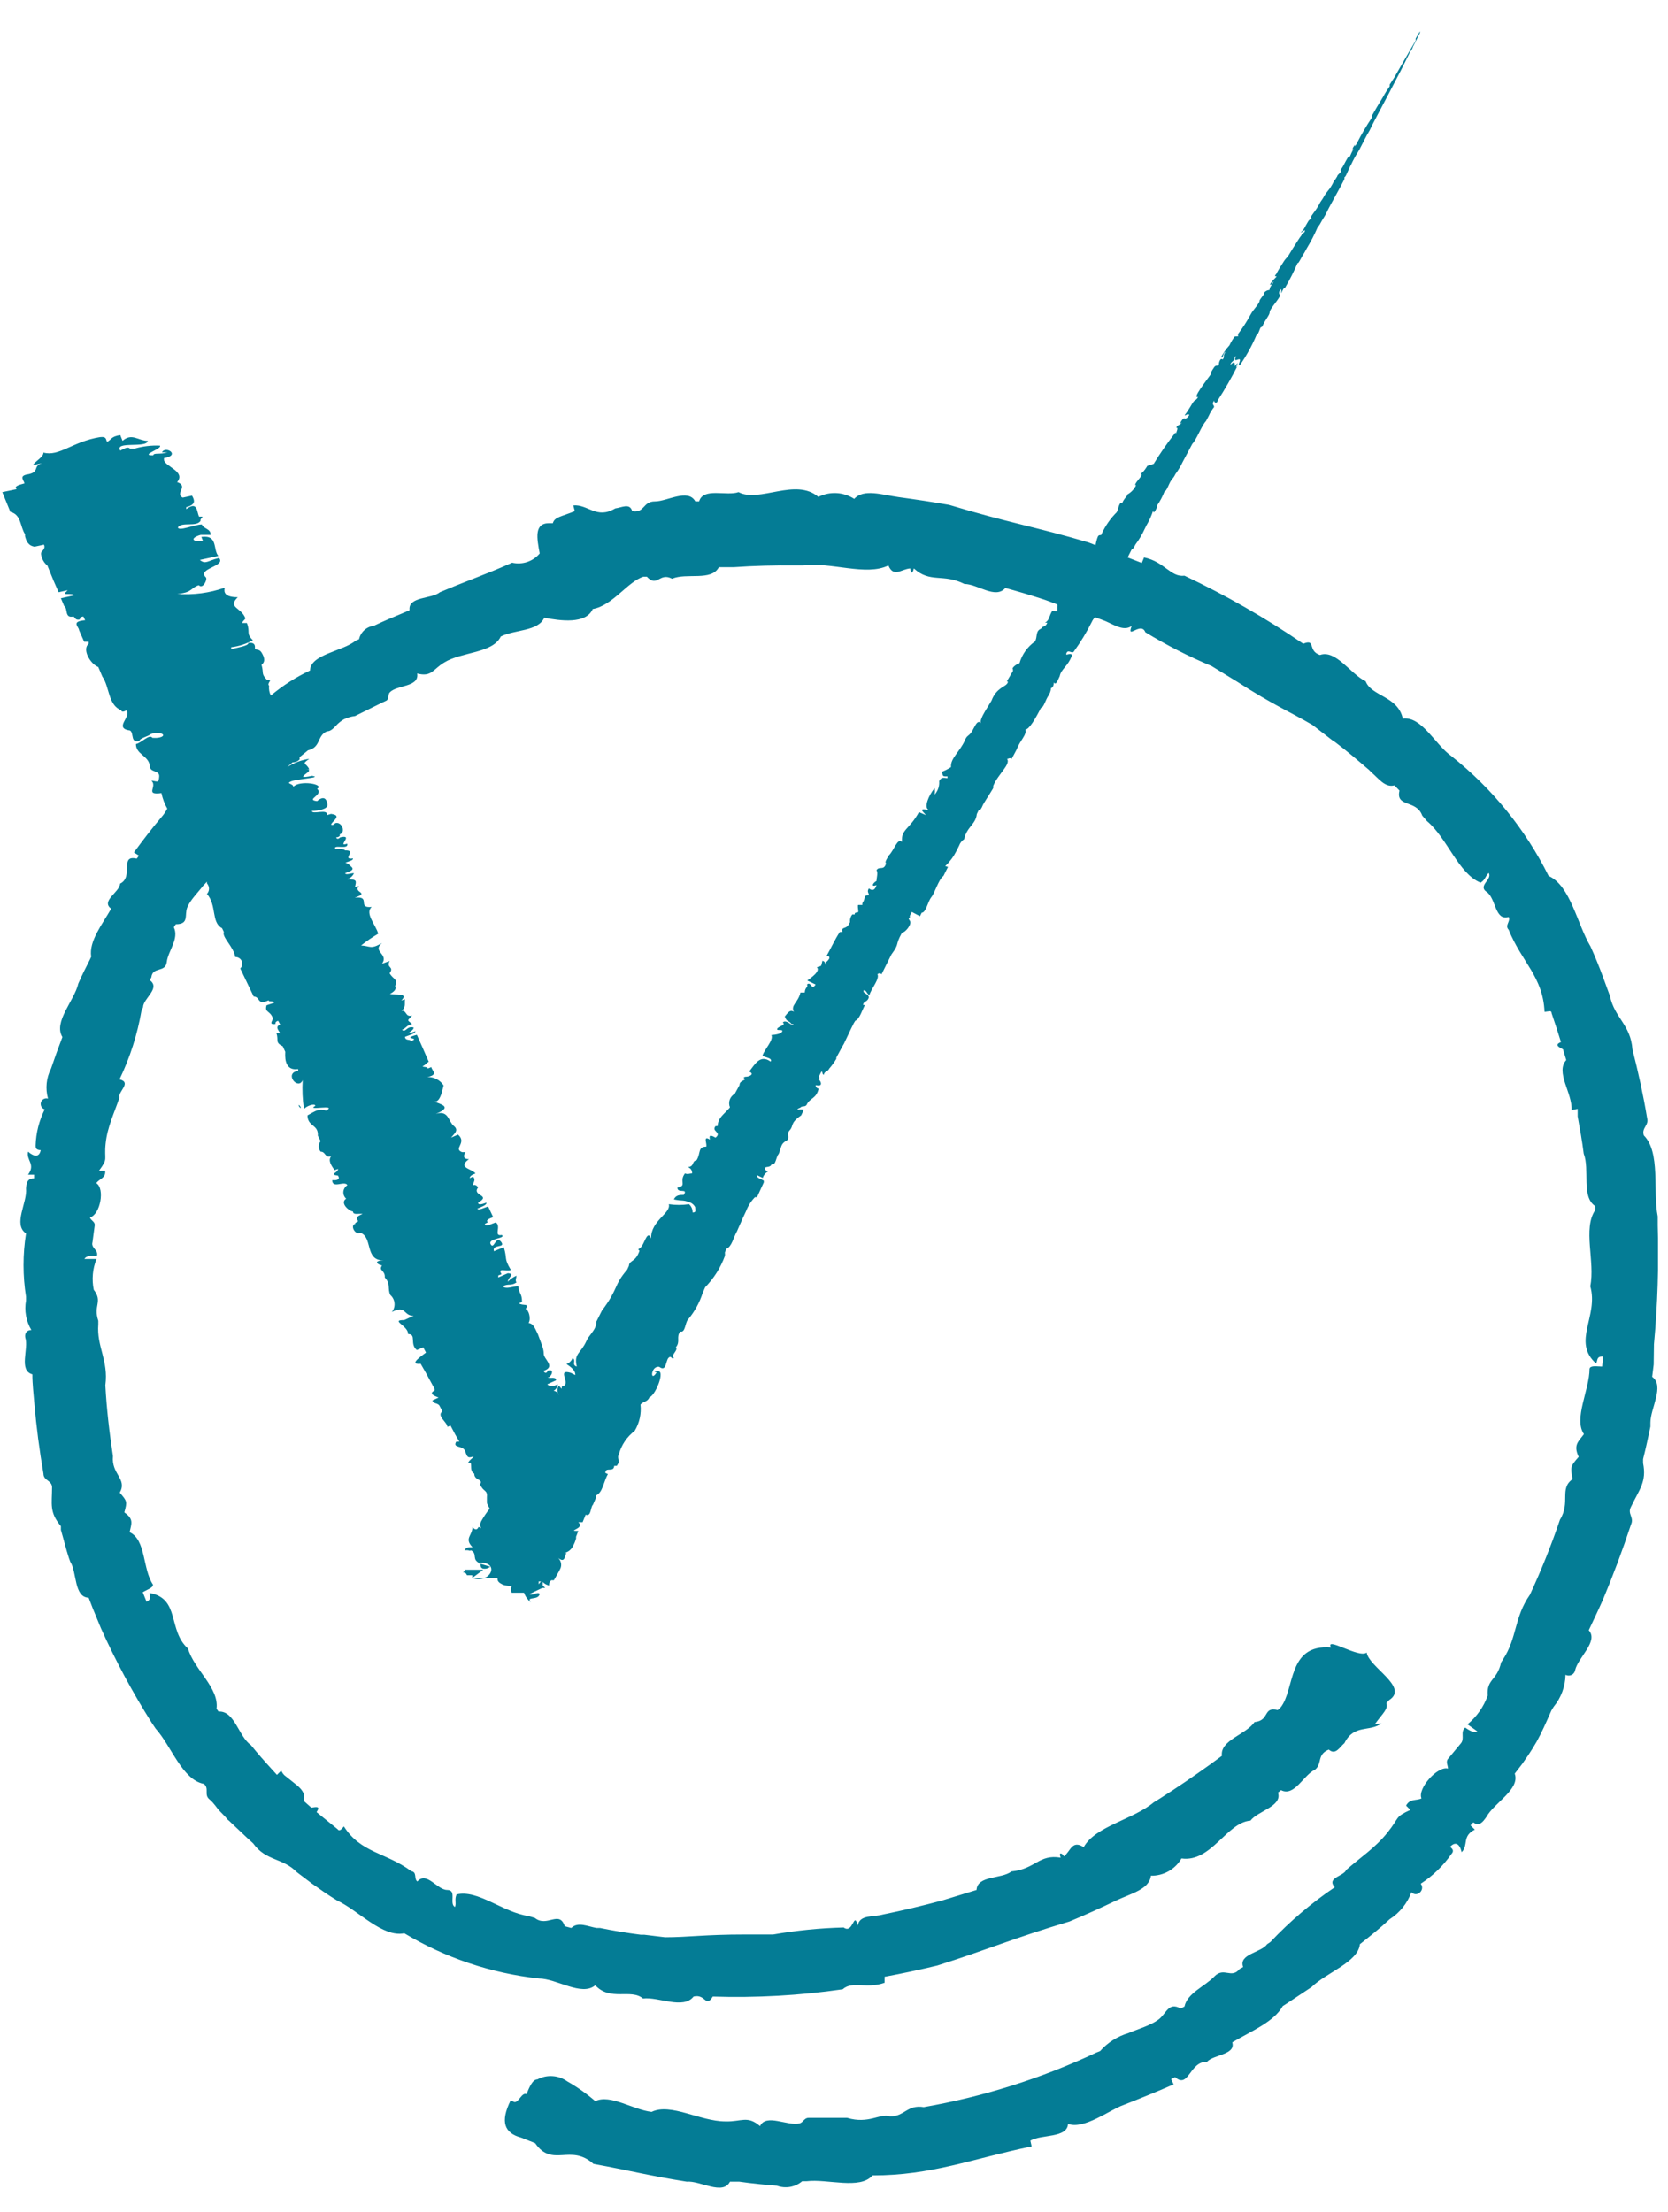 <?xml version="1.0" encoding="UTF-8"?> <svg xmlns="http://www.w3.org/2000/svg" width="43" height="57" viewBox="0 0 43 57" fill="none"> <g clip-path="url(#clip0_788_13761)"> <path fill-rule="evenodd" clip-rule="evenodd" d="M42.638 34.641C42.733 33.621 42.765 32.596 42.735 31.572V31.346C42.605 30.702 42.814 29.696 42.377 29.258C42.312 29.064 42.514 29 42.462 28.813C42.364 28.22 42.234 27.627 42.084 27.046C42.038 26.401 41.622 26.234 41.504 25.667L41.322 25.17C41.224 24.906 41.12 24.648 41.003 24.39C40.658 23.816 40.488 22.823 39.922 22.572C39.324 21.37 38.465 20.313 37.407 19.477C37.004 19.194 36.652 18.452 36.163 18.517C36.039 17.936 35.349 17.943 35.206 17.556C34.821 17.376 34.437 16.731 34.027 16.879C33.701 16.77 33.929 16.454 33.597 16.589C32.625 15.925 31.601 15.339 30.535 14.835C30.177 14.88 30.021 14.474 29.493 14.365L29.435 14.507L29.07 14.365L29.174 14.158C29.207 14.158 29.239 14.094 29.272 14.03C29.367 13.904 29.448 13.767 29.513 13.623L29.558 13.533C29.63 13.413 29.686 13.286 29.728 13.153C29.728 13.236 29.76 13.217 29.826 13.075V13.03C29.906 12.916 29.971 12.793 30.021 12.663C30.073 12.663 30.132 12.469 30.184 12.392C30.236 12.315 30.262 12.302 30.301 12.218C30.374 12.119 30.437 12.013 30.49 11.902L30.737 11.438C30.842 11.335 30.978 10.967 31.089 10.851L31.161 10.716C31.196 10.635 31.242 10.559 31.298 10.49C31.298 10.419 31.226 10.438 31.298 10.322C31.298 10.393 31.389 10.393 31.389 10.322C31.579 10.029 31.753 9.725 31.91 9.413C31.812 9.562 31.91 9.355 31.91 9.355C31.91 9.355 31.864 9.388 31.832 9.439C31.832 9.336 31.832 9.297 31.721 9.4C31.721 9.342 31.786 9.317 31.812 9.272C31.838 9.226 31.812 9.188 31.864 9.181C31.78 9.368 31.936 9.226 31.962 9.265C31.988 9.304 31.89 9.42 31.962 9.413C32.132 9.169 32.276 8.907 32.392 8.633C32.431 8.633 32.477 8.479 32.49 8.453C32.503 8.427 32.49 8.453 32.542 8.414C32.607 8.246 32.731 8.124 32.731 8.047C32.731 7.969 32.906 7.789 32.991 7.64V7.595C32.991 7.595 32.952 7.557 32.991 7.486C33.03 7.415 33.037 7.486 33.03 7.544C33.024 7.602 33.082 7.395 33.128 7.415C33.25 7.207 33.359 6.992 33.454 6.77C33.454 6.822 33.532 6.673 33.577 6.59C33.616 6.531 33.65 6.471 33.682 6.409C33.79 6.231 33.886 6.046 33.968 5.855C33.968 5.855 34.014 5.809 34.059 5.719C34.105 5.629 34.151 5.584 34.216 5.442C34.281 5.3 34.574 4.797 34.659 4.61V4.565C34.698 4.565 34.75 4.378 34.834 4.236C34.885 4.125 34.944 4.017 35.01 3.914C35.049 3.856 35.114 3.714 35.18 3.592C35.284 3.385 35.277 3.437 35.355 3.263C35.355 3.263 35.453 3.069 35.499 2.986L35.792 2.431L36.111 1.819L36.183 1.677L36.365 1.309C36.365 1.361 36.45 1.155 36.417 1.219L36.463 1.129L36.606 0.845C36.606 0.845 36.606 0.787 36.606 0.806L36.495 0.993C36.495 0.955 36.495 0.955 36.495 1.045L36.15 1.638L35.942 1.999L35.825 2.18V2.225C35.763 2.312 35.706 2.402 35.655 2.496L35.492 2.766L35.362 2.992V3.037C35.224 3.245 35.098 3.46 34.984 3.682V3.682C34.969 3.715 34.95 3.745 34.926 3.772C34.926 3.772 34.926 3.721 34.926 3.727L34.873 3.817C34.873 3.849 34.873 3.875 34.873 3.862C34.939 3.753 34.821 3.972 34.815 3.998C34.808 4.024 34.756 4.101 34.756 4.043C34.659 4.204 34.633 4.281 34.574 4.359C34.515 4.436 34.574 4.359 34.574 4.404C34.574 4.449 34.463 4.514 34.476 4.539C34.449 4.586 34.419 4.632 34.385 4.675C34.356 4.735 34.324 4.793 34.287 4.849C34.287 4.849 34.287 4.849 34.216 4.939C34.171 4.995 34.132 5.056 34.098 5.12C34.056 5.176 34.019 5.237 33.988 5.3C33.916 5.435 33.753 5.61 33.799 5.61C33.844 5.61 33.76 5.648 33.727 5.7C33.616 5.88 33.629 5.9 33.558 5.964C33.486 6.029 33.603 5.964 33.636 5.925V5.971C33.571 6.035 33.558 6.067 33.558 6.009V6.054C33.493 6.132 33.401 6.293 33.323 6.409L33.213 6.59C33.173 6.648 33.147 6.66 33.108 6.718C33.031 6.833 32.959 6.951 32.893 7.073C32.893 7.073 32.835 7.118 32.893 7.118C32.952 7.118 32.809 7.196 32.737 7.337H32.776L32.828 7.247C32.828 7.247 32.828 7.286 32.789 7.337C32.75 7.389 32.75 7.376 32.724 7.473C32.724 7.473 32.646 7.473 32.587 7.544C32.639 7.544 32.438 7.744 32.47 7.769C32.372 7.95 32.327 7.943 32.229 8.124C32.131 8.304 32.06 8.414 31.916 8.607C31.916 8.607 31.916 8.678 31.916 8.672C31.916 8.665 31.858 8.672 31.832 8.672C31.777 8.742 31.732 8.817 31.695 8.898C31.611 8.99 31.539 9.092 31.48 9.201C31.532 9.259 31.526 9.078 31.591 9.072C31.506 9.194 31.591 9.175 31.519 9.265C31.46 9.207 31.421 9.342 31.421 9.394C31.421 9.446 31.35 9.394 31.304 9.458C31.259 9.523 31.265 9.517 31.219 9.594V9.639C31.076 9.839 30.724 10.284 30.887 10.226C30.842 10.316 30.809 10.303 30.77 10.348C30.731 10.393 30.666 10.535 30.542 10.696C30.542 10.735 30.627 10.632 30.659 10.696C30.535 10.877 30.549 10.696 30.457 10.845C30.366 10.993 30.503 10.845 30.457 10.903C30.412 10.961 30.373 10.935 30.321 11.019C30.392 11.019 30.321 11.122 30.321 11.173C30.321 11.225 30.321 11.096 30.282 11.173C30.087 11.423 29.906 11.684 29.741 11.954C29.741 11.954 29.578 12.005 29.578 12.005C29.578 12.005 29.487 12.166 29.402 12.211C29.5 12.211 29.331 12.366 29.285 12.444C29.239 12.521 29.285 12.489 29.285 12.508C29.236 12.609 29.156 12.693 29.057 12.746C29.102 12.746 28.966 12.85 28.927 12.972C28.855 12.908 28.829 13.127 28.79 13.198C28.627 13.36 28.495 13.55 28.399 13.759C28.399 13.817 28.334 13.759 28.301 13.83C28.274 13.9 28.255 13.974 28.243 14.049L28.06 13.978C26.706 13.578 25.989 13.469 24.471 13.011C24.035 12.934 23.592 12.869 23.169 12.811C22.745 12.753 22.263 12.585 22.022 12.856C21.886 12.768 21.729 12.716 21.567 12.707C21.404 12.698 21.242 12.732 21.097 12.805C20.511 12.302 19.573 12.966 19.039 12.682C18.733 12.792 18.127 12.553 18.023 12.921H17.925C17.736 12.579 17.202 12.921 16.883 12.921C16.564 12.921 16.623 13.23 16.297 13.172C16.238 12.953 16.023 13.082 15.861 13.101C15.379 13.391 15.164 12.992 14.779 13.024L14.818 13.172C14.473 13.314 14.297 13.32 14.252 13.482H14.154C13.763 13.482 13.841 13.875 13.913 14.262C13.829 14.363 13.718 14.439 13.592 14.481C13.467 14.523 13.332 14.53 13.203 14.5C12.493 14.816 12.089 14.945 11.34 15.261C11.125 15.441 10.513 15.364 10.558 15.725L10.376 15.803C10.129 15.906 9.881 16.009 9.64 16.125C9.547 16.136 9.461 16.176 9.392 16.238C9.323 16.301 9.275 16.383 9.256 16.473L9.165 16.512C8.845 16.782 7.999 16.86 7.992 17.279C7.628 17.449 7.289 17.666 6.982 17.924C6.942 17.846 6.927 17.759 6.937 17.672C6.865 17.601 7.061 17.505 6.885 17.524C6.722 17.35 6.807 17.363 6.742 17.131C6.852 17.047 6.813 16.931 6.742 16.815C6.67 16.699 6.566 16.776 6.572 16.692C6.579 16.608 6.54 16.55 6.403 16.57C6.403 16.647 6.142 16.679 5.96 16.731V16.679C6.157 16.655 6.347 16.594 6.52 16.499C6.331 16.318 6.461 16.292 6.364 16.054H6.246C6.246 16.002 6.318 15.976 6.325 15.931C6.22 15.648 5.856 15.661 6.129 15.39C5.699 15.39 5.797 15.177 5.791 15.145C5.4 15.281 4.985 15.335 4.572 15.306C4.97 15.267 4.911 15.145 5.126 15.08C5.224 15.19 5.354 14.938 5.309 14.88C5.061 14.648 5.836 14.597 5.647 14.378C5.348 14.449 5.302 14.552 5.152 14.429L5.628 14.326C5.484 14.159 5.628 13.778 5.191 13.836L5.23 13.933C4.944 13.978 4.898 13.862 5.172 13.784C5.295 13.784 5.335 13.784 5.432 13.784C5.432 13.617 5.243 13.63 5.204 13.514C5.022 13.514 4.605 13.701 4.586 13.591C4.683 13.436 5.074 13.591 5.172 13.417C5.139 13.359 5.322 13.301 5.133 13.314C5.068 13.191 5.1 12.901 4.8 13.12V13.069C5.061 13.004 5.015 12.888 4.95 12.772L4.709 12.824C4.501 12.714 4.872 12.527 4.566 12.424C4.8 12.147 4.247 12.024 4.227 11.85V11.805C4.67 11.734 4.266 11.476 4.175 11.657C4.253 11.657 4.325 11.657 4.318 11.657C4.11 11.721 3.973 11.657 3.947 11.734C3.589 11.734 4.188 11.567 4.123 11.483C3.903 11.473 3.683 11.499 3.472 11.56H3.348C3.302 11.502 3.198 11.56 3.1 11.612C2.944 11.354 3.784 11.56 3.81 11.36C3.563 11.36 3.4 11.148 3.159 11.36L3.1 11.212C2.853 11.251 2.879 11.328 2.762 11.386C2.723 11.335 2.762 11.244 2.579 11.264C1.863 11.38 1.531 11.773 1.12 11.663C1.12 11.78 0.918 11.876 0.847 11.986L1.094 11.934C0.814 12.012 1.062 12.173 0.677 12.231C0.495 12.276 0.612 12.373 0.632 12.456C0.488 12.495 0.345 12.534 0.43 12.605L0.059 12.682L0.267 13.191C0.554 13.262 0.515 13.572 0.645 13.765V13.817C0.677 13.939 0.723 14.062 0.892 14.088L1.133 14.036C1.166 14.107 1.133 14.158 1.075 14.216C1.016 14.274 1.12 14.513 1.218 14.565L1.381 14.964L1.511 15.261L1.746 15.209C1.557 15.377 1.798 15.261 1.928 15.338L1.57 15.416L1.654 15.616C1.759 15.686 1.654 15.938 1.895 15.886C1.941 15.918 1.941 15.989 2.058 15.964C2.058 15.931 2.058 15.899 2.149 15.886L2.195 15.983C1.817 16.015 2.032 16.144 2.039 16.241L2.169 16.537H2.286V16.589C2.104 16.737 2.338 17.118 2.534 17.189L2.638 17.434C2.827 17.698 2.781 18.169 3.126 18.304C3.126 18.336 3.166 18.362 3.257 18.304C3.407 18.465 2.912 18.762 3.354 18.826C3.459 18.897 3.354 19.155 3.595 19.097C3.595 19.02 3.817 18.981 3.889 18.916L3.999 18.884C4.325 18.884 4.24 19.039 3.928 19.013C3.849 18.904 3.654 19.142 3.504 19.174C3.504 19.445 3.836 19.471 3.863 19.742C3.863 19.916 4.117 19.838 4.104 20.012C4.09 20.186 4.064 20.135 3.902 20.116C4.071 20.27 3.713 20.496 4.162 20.438C4.191 20.578 4.241 20.713 4.312 20.838C4.271 20.917 4.221 20.99 4.162 21.057C3.915 21.347 3.68 21.657 3.452 21.966L3.582 22.05L3.524 22.127C3.068 22.017 3.459 22.598 3.094 22.772C3.094 22.985 2.586 23.217 2.866 23.416C2.638 23.816 2.286 24.255 2.351 24.654L2.312 24.738C2.208 24.938 2.11 25.138 2.019 25.344C1.921 25.783 1.368 26.331 1.609 26.724C1.505 26.995 1.407 27.265 1.316 27.536C1.193 27.775 1.165 28.051 1.238 28.31C1.219 28.304 1.2 28.302 1.181 28.304C1.162 28.306 1.143 28.312 1.126 28.321C1.109 28.33 1.094 28.342 1.082 28.357C1.07 28.372 1.061 28.388 1.055 28.407C1.05 28.425 1.048 28.444 1.05 28.463C1.052 28.482 1.057 28.5 1.066 28.517C1.075 28.534 1.088 28.549 1.103 28.561C1.117 28.573 1.134 28.582 1.153 28.587C1.008 28.876 0.928 29.193 0.918 29.515C0.918 29.573 0.918 29.632 1.049 29.638C1.016 29.819 0.886 29.819 0.723 29.677C0.671 29.902 0.925 29.999 0.723 30.27H0.879V30.366C0.697 30.366 0.684 30.489 0.671 30.624C0.71 30.985 0.326 31.553 0.671 31.785C0.585 32.325 0.585 32.876 0.671 33.416V33.513C0.623 33.774 0.672 34.044 0.808 34.273C0.69 34.273 0.632 34.357 0.651 34.467C0.749 34.751 0.469 35.312 0.834 35.415C0.834 35.666 0.866 35.924 0.886 36.175C0.938 36.773 1.016 37.372 1.12 37.974C1.12 38.155 1.329 38.142 1.342 38.316C1.342 38.761 1.264 38.961 1.57 39.328V39.425C1.641 39.663 1.7 39.915 1.778 40.153L1.811 40.243C1.987 40.514 1.902 41.159 2.286 41.172L2.39 41.443L2.605 41.965C2.982 42.802 3.417 43.612 3.908 44.389L4.012 44.544C4.416 44.989 4.696 45.865 5.256 45.969C5.4 46.085 5.256 46.246 5.393 46.362C5.53 46.478 5.569 46.568 5.66 46.665L5.804 46.813L5.869 46.891L5.908 46.923C6.116 47.116 6.338 47.335 6.527 47.503C6.852 47.961 7.289 47.87 7.653 48.244L8.038 48.535C8.246 48.683 8.455 48.831 8.689 48.973C9.243 49.231 9.861 49.934 10.422 49.818C11.479 50.452 12.664 50.85 13.893 50.984C14.349 50.984 14.994 51.455 15.346 51.158C15.73 51.578 16.264 51.236 16.577 51.5C16.974 51.449 17.613 51.79 17.88 51.449C18.192 51.371 18.186 51.752 18.375 51.449C19.494 51.485 20.614 51.422 21.723 51.262C21.977 51.036 22.328 51.262 22.804 51.094V50.939C23.26 50.855 23.709 50.759 24.165 50.649C25.468 50.237 26.119 49.947 27.572 49.514C27.976 49.347 28.373 49.166 28.764 48.979C29.155 48.792 29.63 48.689 29.669 48.335C29.829 48.338 29.986 48.298 30.125 48.22C30.264 48.141 30.379 48.027 30.457 47.89C31.226 47.999 31.623 46.961 32.236 46.916C32.424 46.665 33.063 46.549 32.946 46.194L33.024 46.13C33.369 46.31 33.61 45.73 33.903 45.601C34.092 45.446 33.942 45.214 34.255 45.085C34.431 45.24 34.535 45.021 34.659 44.918C34.906 44.421 35.31 44.641 35.616 44.408L35.44 44.434C35.655 44.138 35.792 44.041 35.74 43.886L35.812 43.809C36.333 43.474 35.29 42.964 35.232 42.584C35.043 42.745 34.151 42.152 34.313 42.455C33.18 42.358 33.388 43.538 33.011 44.002L32.939 44.067C32.548 43.97 32.744 44.337 32.34 44.376C32.125 44.699 31.447 44.84 31.5 45.246L31.2 45.466C30.77 45.775 30.334 46.072 29.897 46.349L29.741 46.446C29.207 46.891 28.236 47.058 27.937 47.6C27.637 47.406 27.604 47.696 27.428 47.838C27.39 47.754 27.279 47.709 27.344 47.87C26.777 47.774 26.692 48.167 26.074 48.225C25.82 48.425 25.194 48.322 25.175 48.702L24.289 48.973C23.781 49.108 23.273 49.231 22.765 49.334C22.511 49.405 22.159 49.334 22.113 49.618C22.009 49.224 21.996 49.85 21.749 49.669C21.139 49.685 20.532 49.745 19.931 49.85C19.69 49.85 19.449 49.85 19.208 49.85C18.147 49.85 17.756 49.921 17.144 49.921L16.61 49.856H16.518C16.167 49.811 15.815 49.753 15.47 49.682H15.379C15.15 49.643 14.903 49.514 14.727 49.682L14.558 49.637C14.421 49.212 14.102 49.676 13.789 49.424L13.62 49.373C12.969 49.282 12.317 48.683 11.77 48.818C11.711 48.96 11.77 49.018 11.731 49.141C11.568 49.063 11.79 48.702 11.529 48.702C11.268 48.702 11.001 48.212 10.76 48.483C10.663 48.419 10.76 48.244 10.604 48.219C9.953 47.735 9.301 47.754 8.865 47.065C8.806 47.136 8.748 47.206 8.702 47.136L8.161 46.697C8.266 46.536 8.161 46.562 8.025 46.581L7.836 46.413C7.875 46.207 7.777 46.097 7.595 45.956L7.295 45.717L7.243 45.672L7.328 45.743C7.296 45.708 7.269 45.669 7.25 45.627L7.139 45.736L7.028 45.614C6.833 45.401 6.644 45.188 6.468 44.969C6.149 44.75 6.051 44.08 5.634 44.105L5.582 44.034C5.654 43.493 5.002 43.022 4.846 42.481C4.318 42.01 4.651 41.191 3.856 41.049C3.856 41.127 3.915 41.211 3.778 41.275L3.68 41.03C3.784 40.966 3.967 40.908 3.941 40.83C3.674 40.431 3.765 39.676 3.341 39.483C3.387 39.264 3.459 39.148 3.205 38.973C3.283 38.69 3.276 38.683 3.087 38.464C3.289 38.109 2.866 37.993 2.912 37.523C2.82 36.917 2.749 36.311 2.716 35.698C2.801 35.054 2.488 34.705 2.534 34.125V34.035C2.397 33.629 2.658 33.551 2.417 33.236C2.362 32.97 2.387 32.694 2.488 32.443H2.175C2.215 32.372 2.319 32.346 2.495 32.372C2.553 32.21 2.338 32.165 2.384 32.011L2.443 31.566C2.443 31.475 2.338 31.45 2.319 31.372C2.586 31.301 2.71 30.624 2.482 30.489C2.553 30.379 2.736 30.36 2.71 30.167H2.553C2.801 29.831 2.677 29.909 2.723 29.47C2.768 29.032 2.951 28.671 3.081 28.278C3.035 28.129 3.407 27.897 3.081 27.814C3.352 27.251 3.542 26.655 3.648 26.041L3.687 25.957C3.687 25.731 4.149 25.467 3.863 25.26L3.902 25.183C3.934 24.899 4.266 25.073 4.299 24.79C4.331 24.506 4.625 24.19 4.481 23.894L4.533 23.816C4.885 23.816 4.748 23.578 4.827 23.384C4.905 23.191 5.1 23.004 5.243 22.817C5.276 22.786 5.306 22.754 5.335 22.72C5.336 22.735 5.336 22.75 5.335 22.765C5.369 22.802 5.388 22.851 5.388 22.901C5.388 22.951 5.369 22.999 5.335 23.036C5.595 23.333 5.439 23.771 5.725 23.919L5.771 24.016C5.712 24.145 6.025 24.396 6.064 24.661C6.099 24.66 6.134 24.669 6.164 24.688C6.193 24.706 6.217 24.733 6.231 24.765C6.245 24.797 6.249 24.833 6.242 24.867C6.236 24.901 6.219 24.933 6.194 24.957L6.54 25.68C6.715 25.68 6.624 25.924 6.924 25.776C6.924 25.828 7.035 25.776 7.067 25.841L6.872 25.905C6.813 26.099 6.963 26.034 7.035 26.24C7.035 26.305 6.911 26.408 7.1 26.389C7.1 26.356 7.1 26.324 7.171 26.305L7.223 26.401C7.08 26.46 7.184 26.55 7.223 26.627H7.126C7.191 26.808 7.08 26.859 7.289 26.962L7.354 27.104C7.354 27.169 7.302 27.607 7.686 27.549V27.594C7.308 27.652 7.686 28.11 7.803 27.833C7.788 28.082 7.799 28.333 7.836 28.581C7.888 28.503 8.122 28.419 8.129 28.497C7.862 28.639 8.715 28.439 8.409 28.619C8.22 28.561 8.148 28.619 7.927 28.742C7.927 29.032 8.214 28.974 8.194 29.264L8.266 29.406C8.234 29.444 8.217 29.492 8.217 29.541C8.217 29.591 8.234 29.639 8.266 29.677C8.402 29.677 8.37 29.851 8.539 29.793C8.448 29.902 8.539 30.031 8.624 30.154L8.715 30.122C8.715 30.231 8.461 30.257 8.715 30.296C8.767 30.379 8.715 30.424 8.565 30.412C8.565 30.644 8.884 30.412 8.956 30.541C8.927 30.558 8.903 30.583 8.885 30.612C8.867 30.64 8.855 30.673 8.852 30.707C8.849 30.74 8.854 30.774 8.866 30.806C8.879 30.838 8.898 30.866 8.924 30.889C8.754 30.998 8.995 31.211 9.099 31.218C9.099 31.321 9.269 31.263 9.347 31.282L9.262 31.321C9.197 31.359 9.184 31.404 9.223 31.45C9.262 31.495 9.125 31.501 9.165 31.534C9.008 31.572 9.165 31.843 9.288 31.766C9.62 31.882 9.393 32.481 9.888 32.481C9.64 32.481 9.699 32.578 9.848 32.61C9.751 32.752 9.933 32.726 9.92 32.92C10.076 33.081 9.985 33.216 10.063 33.371C10.125 33.425 10.163 33.501 10.17 33.583C10.178 33.664 10.153 33.745 10.102 33.809C10.474 33.616 10.396 33.913 10.663 33.906L10.422 34.016C10.044 34.016 10.532 34.164 10.519 34.377C10.747 34.377 10.552 34.635 10.747 34.789L10.91 34.718L10.982 34.854C10.891 34.925 10.506 35.176 10.845 35.144L10.975 35.37L11.203 35.789V35.834C11.014 35.924 11.268 35.995 11.307 36.014L11.151 36.085C11.151 36.182 11.294 36.143 11.334 36.233L11.405 36.369C11.249 36.485 11.522 36.64 11.536 36.769L11.614 36.736L11.737 36.968L11.842 37.149H11.763C11.653 37.323 11.939 37.239 11.991 37.394C12.043 37.549 12.063 37.574 12.174 37.542C12.284 37.51 12.063 37.639 12.07 37.703C12.219 37.639 12.07 37.897 12.226 37.974C12.226 38.161 12.467 38.103 12.376 38.251C12.46 38.451 12.571 38.387 12.552 38.574C12.552 38.574 12.552 38.632 12.552 38.677C12.552 38.722 12.552 38.677 12.552 38.716C12.552 38.754 12.597 38.819 12.623 38.877C12.54 38.98 12.466 39.09 12.402 39.206C12.389 39.233 12.382 39.263 12.382 39.293C12.382 39.323 12.389 39.352 12.402 39.38L12.337 39.347C12.298 39.438 12.239 39.425 12.18 39.347C12.18 39.573 11.959 39.638 12.18 39.87C12.083 39.87 12.011 39.87 11.978 39.947H12.043C12.089 39.947 12.128 39.979 12.135 39.947C12.33 40.037 12.135 40.198 12.389 40.289V40.34C12.389 40.34 12.389 40.398 12.441 40.418C12.471 40.426 12.502 40.427 12.533 40.422C12.563 40.416 12.592 40.404 12.617 40.385L12.643 40.373L12.291 40.269C12.942 40.211 12.643 40.837 12.174 40.663L12.46 40.45H11.991C11.982 40.48 11.961 40.505 11.933 40.521H11.887H12.46H11.952C12.004 40.521 12.03 40.566 12.037 40.592H12.174C12.174 40.592 12.174 40.624 12.174 40.663H12.825C12.825 40.708 12.825 40.753 12.897 40.798C12.969 40.843 12.995 40.856 13.19 40.875C13.178 40.902 13.172 40.93 13.172 40.959C13.172 40.988 13.178 41.017 13.19 41.043H13.509C13.544 41.141 13.605 41.227 13.685 41.294C13.548 41.12 13.874 41.256 13.913 41.075C13.867 40.998 13.704 41.14 13.652 41.075L13.978 40.92C13.978 40.92 14.043 40.92 14.056 40.92L13.991 40.856C13.991 40.811 13.991 40.779 13.991 40.766C14.036 40.811 14.092 40.842 14.154 40.856C14.154 40.817 14.154 40.772 14.213 40.721H14.278L14.317 40.656L14.356 40.585L14.401 40.508L14.447 40.418C14.467 40.372 14.472 40.322 14.461 40.273C14.451 40.224 14.425 40.18 14.388 40.147C14.571 40.289 14.551 40.095 14.603 40.018H14.538C14.589 40.009 14.638 39.989 14.678 39.957C14.719 39.925 14.752 39.884 14.773 39.837C14.807 39.776 14.833 39.711 14.851 39.644V39.599L14.909 39.45C14.577 39.45 15.098 39.399 14.909 39.225C14.962 39.225 14.994 39.225 15.02 39.225L15.098 39.032C15.248 39.09 15.216 38.838 15.287 38.774L15.365 38.593V38.535C15.535 38.471 15.567 38.161 15.672 37.987L15.606 37.955C15.606 37.787 15.821 37.955 15.834 37.774H15.9C15.919 37.746 15.937 37.715 15.952 37.684C15.952 37.62 15.913 37.536 15.952 37.484C16.016 37.24 16.16 37.025 16.362 36.872C16.485 36.668 16.537 36.431 16.512 36.195C16.577 36.111 16.694 36.13 16.74 36.008C16.909 35.963 17.222 35.163 16.87 35.363H16.929C16.753 35.647 16.772 35.189 16.994 35.221C17.183 35.363 17.157 35.066 17.235 34.989C17.313 34.912 17.32 35.06 17.372 34.989C17.28 34.918 17.495 34.796 17.424 34.718C17.547 34.564 17.424 34.461 17.535 34.312C17.671 34.351 17.658 34.087 17.736 34.003C17.906 33.801 18.034 33.569 18.114 33.319L18.179 33.171C18.404 32.941 18.577 32.666 18.687 32.365C18.691 32.335 18.691 32.305 18.687 32.275L18.726 32.178C18.863 32.133 18.909 31.882 19 31.727L19.039 31.637L19.169 31.346L19.235 31.205C19.286 31.073 19.363 30.952 19.462 30.85H19.515L19.69 30.47V30.425C19.619 30.379 19.495 30.354 19.515 30.283L19.664 30.354C19.686 30.282 19.735 30.222 19.801 30.186C19.769 30.186 19.703 30.141 19.723 30.096C19.743 30.051 19.86 30.096 19.892 29.999C20.003 30.044 20.003 29.806 20.075 29.735C20.159 29.522 20.12 29.477 20.296 29.38C20.368 29.277 20.257 29.238 20.361 29.122C20.466 29.006 20.361 28.942 20.654 28.742L20.72 28.6C20.667 28.581 20.609 28.581 20.557 28.6C20.557 28.555 20.622 28.561 20.648 28.529C20.674 28.497 20.746 28.529 20.791 28.477C20.876 28.284 21.045 28.323 21.104 28.052C21.071 28.052 21.013 28.007 21.032 27.962C21.254 28.02 21.137 27.82 21.104 27.82C21.071 27.82 21.169 27.775 21.104 27.755L21.175 27.614C21.221 27.614 21.175 27.672 21.241 27.697C21.241 27.607 21.345 27.62 21.378 27.536C21.446 27.459 21.508 27.374 21.56 27.285V27.253L21.71 26.975L21.755 26.898L21.853 26.692C21.912 26.569 21.964 26.453 22.009 26.369C22.009 26.369 22.009 26.369 22.048 26.305C22.159 26.26 22.218 26.047 22.296 25.899H22.25C22.25 25.808 22.348 25.821 22.387 25.731C22.426 25.641 22.315 25.615 22.263 25.563V25.518C22.348 25.518 22.335 25.608 22.413 25.641C22.465 25.467 22.68 25.228 22.622 25.106C22.628 25.099 22.636 25.093 22.645 25.089C22.654 25.085 22.664 25.083 22.674 25.083C22.683 25.083 22.693 25.085 22.702 25.089C22.711 25.093 22.719 25.099 22.726 25.106L22.98 24.596C23.208 24.287 23.058 24.384 23.253 24.035C23.331 24.035 23.52 23.816 23.455 23.726C23.39 23.636 23.455 23.668 23.455 23.662C23.455 23.655 23.455 23.604 23.455 23.597L23.507 23.5L23.716 23.61L23.761 23.52C23.872 23.52 23.918 23.23 24.009 23.12C24.1 23.01 24.198 22.656 24.322 22.572L24.439 22.34L24.367 22.32C24.484 22.208 24.581 22.078 24.654 21.934L24.725 21.792C24.749 21.723 24.795 21.664 24.856 21.624C24.921 21.308 25.155 21.244 25.181 20.98L25.227 20.883C25.273 20.883 25.305 20.825 25.331 20.76C25.357 20.696 25.514 20.464 25.605 20.309V20.251C25.729 19.948 26.061 19.697 25.963 19.555C26.002 19.555 26.035 19.516 26.08 19.555L26.204 19.323C26.302 19.065 26.478 18.936 26.432 18.8C26.53 18.8 26.692 18.523 26.836 18.239C26.907 18.239 26.96 18.014 27.031 17.924C27.067 17.864 27.089 17.799 27.096 17.73C27.148 17.73 27.168 17.634 27.168 17.588C27.233 17.672 27.272 17.511 27.318 17.427C27.357 17.234 27.526 17.182 27.637 16.886C27.598 16.795 27.448 16.931 27.494 16.828C27.539 16.724 27.637 16.86 27.683 16.789C27.858 16.548 28.012 16.294 28.145 16.028C28.165 15.982 28.194 15.941 28.23 15.906L28.406 15.97C28.673 16.06 28.946 16.292 29.174 16.131C29.031 16.505 29.415 16.002 29.526 16.292C30.072 16.625 30.642 16.916 31.233 17.163L31.884 17.562C32.835 18.175 33.258 18.343 33.838 18.684L34.339 19.071L34.418 19.123C34.717 19.348 35.004 19.593 35.29 19.838L35.355 19.903C35.544 20.064 35.707 20.303 35.948 20.238L36.078 20.373C35.974 20.812 36.515 20.599 36.665 21.018L36.788 21.16C37.316 21.605 37.596 22.514 38.169 22.746C38.3 22.662 38.287 22.578 38.378 22.495C38.482 22.662 38.085 22.823 38.326 22.985C38.567 23.146 38.534 23.739 38.892 23.629C38.951 23.745 38.782 23.842 38.892 23.958C39.231 24.796 39.778 25.17 39.817 26.073C39.908 26.073 40 26.021 40 26.111C40.084 26.356 40.163 26.601 40.241 26.853C40.065 26.924 40.182 26.982 40.293 27.04L40.377 27.317C40.091 27.627 40.54 28.174 40.514 28.607L40.671 28.574V28.768C40.729 29.084 40.788 29.412 40.827 29.728C40.99 30.141 40.755 30.844 41.127 31.082V31.179C40.794 31.656 41.127 32.52 40.996 33.145C41.218 33.919 40.514 34.57 41.146 35.137C41.192 35.066 41.146 34.944 41.328 34.957L41.302 35.215C41.179 35.215 40.996 35.176 40.977 35.273C40.977 35.814 40.56 36.562 40.833 36.956C40.69 37.149 40.553 37.233 40.697 37.542C40.482 37.787 40.482 37.8 40.54 38.116C40.189 38.361 40.495 38.709 40.215 39.16C39.992 39.819 39.733 40.464 39.44 41.095C39.029 41.681 39.114 42.203 38.749 42.758L38.697 42.842C38.593 43.312 38.319 43.261 38.352 43.693C38.25 43.982 38.069 44.239 37.831 44.434L38.085 44.615C38.013 44.66 37.909 44.615 37.772 44.518C37.635 44.634 37.772 44.802 37.655 44.931L37.329 45.324C37.264 45.401 37.329 45.498 37.329 45.575C37.062 45.498 36.535 46.091 36.645 46.343C36.515 46.407 36.346 46.343 36.248 46.529L36.359 46.639C35.942 46.833 36.092 46.82 35.772 47.219C35.453 47.619 35.069 47.864 34.704 48.186C34.646 48.348 34.183 48.386 34.411 48.631C33.806 49.039 33.249 49.513 32.75 50.043L32.665 50.101C32.509 50.32 31.923 50.353 32.047 50.688L31.956 50.739C31.741 51.004 31.552 50.675 31.304 50.933C31.057 51.191 30.607 51.358 30.535 51.706L30.438 51.758C30.119 51.578 30.073 51.887 29.865 52.042C29.656 52.197 29.35 52.28 29.09 52.39C28.807 52.474 28.554 52.634 28.36 52.854L28.262 52.893C26.85 53.557 25.353 54.029 23.814 54.298C23.39 54.227 23.312 54.543 22.947 54.537C22.693 54.447 22.4 54.743 21.84 54.575C21.547 54.575 21.254 54.575 20.954 54.575H20.843C20.733 54.575 20.707 54.691 20.615 54.717C20.303 54.795 19.749 54.453 19.593 54.788C19.267 54.505 19.111 54.679 18.7 54.666C18.049 54.666 17.287 54.182 16.798 54.421C16.31 54.363 15.73 53.957 15.346 54.144C15.122 53.951 14.88 53.78 14.623 53.634C14.513 53.555 14.382 53.508 14.246 53.499C14.11 53.489 13.974 53.519 13.854 53.583C13.737 53.583 13.652 53.763 13.574 53.963C13.45 53.911 13.379 54.176 13.262 54.169L13.164 54.124C12.89 54.679 13.001 54.969 13.437 55.085L13.796 55.227C14.239 55.871 14.708 55.227 15.3 55.762C16.225 55.929 16.727 56.065 17.704 56.219C18.043 56.187 18.635 56.581 18.818 56.219H19.059C19.378 56.265 19.71 56.297 20.029 56.323C20.138 56.363 20.256 56.373 20.371 56.353C20.485 56.332 20.592 56.282 20.68 56.207H20.798C21.325 56.142 22.179 56.432 22.491 56.058C24.022 56.058 25.045 55.633 26.595 55.31L26.562 55.162C26.842 54.995 27.513 55.104 27.533 54.73C27.943 54.885 28.62 54.363 28.953 54.247C29.383 54.079 29.812 53.905 30.255 53.712L30.19 53.576L30.294 53.525C30.646 53.84 30.666 53.112 31.115 53.131C31.278 52.944 31.864 52.951 31.767 52.629C32.242 52.345 32.841 52.106 33.069 51.694L33.16 51.636L33.812 51.204C34.183 50.836 35.017 50.559 35.056 50.101C35.316 49.895 35.577 49.689 35.825 49.456C36.083 49.291 36.28 49.047 36.385 48.76C36.528 48.908 36.749 48.702 36.626 48.541C36.936 48.34 37.203 48.082 37.414 47.78C37.459 47.729 37.492 47.671 37.381 47.593C37.518 47.445 37.629 47.509 37.681 47.729C37.863 47.548 37.681 47.316 38.02 47.148L37.909 47.039L37.98 46.961C38.13 47.071 38.221 46.961 38.319 46.82C38.515 46.459 39.192 46.11 39.049 45.704L39.238 45.459L39.394 45.234C39.472 45.118 39.544 45.002 39.615 44.879C39.746 44.641 39.843 44.421 39.993 44.08L40.052 43.983C40.244 43.749 40.352 43.459 40.358 43.158C40.381 43.17 40.407 43.177 40.434 43.178C40.461 43.179 40.487 43.173 40.512 43.162C40.536 43.151 40.557 43.134 40.573 43.113C40.589 43.092 40.6 43.068 40.605 43.042C40.677 42.713 41.218 42.294 40.957 42.01C41.081 41.746 41.205 41.488 41.322 41.224C41.587 40.592 41.828 39.947 42.045 39.289C42.136 39.102 41.947 39.012 42.045 38.832C42.26 38.38 42.455 38.187 42.358 37.703V37.6C42.429 37.323 42.488 37.039 42.547 36.762V36.659C42.547 36.291 42.918 35.711 42.592 35.479L42.631 35.163L42.638 34.641ZM13.887 40.824V40.785C13.887 40.785 13.887 40.785 13.887 40.753H13.945L13.887 40.824ZM36.6 0.787V0.845V0.806V0.787ZM12.91 16.402C13.268 16.221 13.874 16.273 14.03 15.918C14.441 15.996 15.105 16.093 15.281 15.693C15.789 15.609 16.18 14.99 16.584 14.861H16.675C16.948 15.151 16.994 14.739 17.326 14.913C17.697 14.752 18.342 14.984 18.531 14.616H18.909C19.443 14.578 19.984 14.565 20.518 14.571H20.707C21.416 14.474 22.328 14.855 22.902 14.571C23.038 14.893 23.24 14.661 23.468 14.648C23.468 14.732 23.514 14.835 23.559 14.648C23.983 15.035 24.309 14.771 24.862 15.048C25.201 15.048 25.663 15.448 25.917 15.151C26.224 15.235 26.53 15.325 26.829 15.422C26.979 15.467 27.116 15.525 27.259 15.577C27.265 15.596 27.265 15.616 27.259 15.635C27.259 15.68 27.259 15.699 27.259 15.738C27.259 15.777 27.174 15.738 27.129 15.738C27.038 15.873 27.064 15.976 26.94 16.047H26.999C26.947 16.176 26.888 16.112 26.836 16.202C26.686 16.26 26.751 16.421 26.68 16.531C26.486 16.668 26.346 16.866 26.282 17.092C26.237 17.092 26.061 17.214 26.113 17.247V17.292L25.956 17.556C25.956 17.556 26.015 17.556 25.956 17.627C25.898 17.698 25.689 17.743 25.572 18.027C25.572 18.072 25.214 18.543 25.292 18.639C25.194 18.517 25.123 18.749 25.045 18.865C24.966 18.981 24.927 18.942 24.875 19.078C24.738 19.381 24.497 19.542 24.517 19.767C24.442 19.817 24.361 19.858 24.276 19.89C24.322 19.993 24.276 20.012 24.426 20.006V20.051C24.348 20.051 24.27 20.006 24.211 20.128C24.216 20.191 24.209 20.255 24.189 20.314C24.168 20.374 24.136 20.43 24.094 20.477C24.106 20.421 24.106 20.364 24.094 20.309C23.937 20.496 23.807 20.818 23.944 20.87C23.696 20.831 23.748 20.87 23.872 21.005L23.69 20.928C23.436 21.386 23.227 21.366 23.253 21.695C23.136 21.579 23.051 21.914 22.908 22.05C22.876 22.121 22.797 22.211 22.843 22.25C22.784 22.45 22.667 22.308 22.596 22.424C22.641 22.495 22.596 22.617 22.596 22.701C22.504 22.753 22.439 22.862 22.596 22.811C22.556 22.939 22.491 22.965 22.4 22.894C22.341 22.978 22.4 23.01 22.4 23.068C22.244 23.068 22.328 23.139 22.231 23.275V23.32C22.192 23.32 22.153 23.32 22.127 23.32C22.101 23.32 22.127 23.436 22.127 23.487C22.127 23.539 22.022 23.487 22.035 23.565C21.996 23.565 21.925 23.565 21.97 23.565C21.926 23.622 21.905 23.693 21.912 23.765L21.86 23.855C21.781 23.939 21.684 23.887 21.716 24.016C21.716 24.016 21.664 24.016 21.651 24.016C21.527 24.197 21.416 24.448 21.293 24.661C21.298 24.65 21.307 24.641 21.319 24.637C21.331 24.633 21.343 24.633 21.355 24.638C21.366 24.643 21.375 24.653 21.379 24.664C21.383 24.676 21.383 24.688 21.378 24.7C21.351 24.749 21.31 24.789 21.26 24.816H21.299V24.861C21.247 24.861 21.299 24.777 21.202 24.758C21.156 24.925 21.202 24.874 21.058 24.925C21.163 25.022 20.902 25.202 20.811 25.267L21.026 25.37C20.915 25.544 20.909 25.273 20.804 25.37C20.843 25.441 20.752 25.434 20.746 25.576C20.7 25.576 20.674 25.576 20.635 25.576C20.576 25.841 20.374 25.899 20.466 26.073C20.361 26.002 20.303 26.111 20.231 26.195C20.283 26.343 20.329 26.285 20.407 26.389H20.453C20.453 26.389 20.453 26.44 20.381 26.389C20.309 26.337 20.225 26.292 20.179 26.35C20.277 26.414 20.062 26.447 20.036 26.511C20.01 26.576 20.186 26.511 20.166 26.576C20.146 26.64 19.99 26.666 19.886 26.672C19.951 26.801 19.71 27.033 19.658 27.201C19.71 27.253 19.925 27.259 19.866 27.356C19.593 27.162 19.462 27.427 19.313 27.614C19.404 27.652 19.397 27.697 19.313 27.73C19.228 27.762 19.208 27.73 19.169 27.775C19.287 27.846 19.059 27.826 19.065 27.962L18.941 28.187C18.881 28.22 18.835 28.274 18.812 28.338C18.79 28.402 18.791 28.473 18.818 28.536C18.648 28.735 18.518 28.787 18.498 29.019H18.446C18.329 29.161 18.622 29.174 18.446 29.316C18.31 29.238 18.27 29.251 18.303 29.367C18.108 29.245 18.238 29.483 18.205 29.548C17.984 29.548 18.069 29.722 17.958 29.896C17.821 29.928 17.912 30.057 17.73 30.076C17.765 30.085 17.795 30.107 17.816 30.137C17.836 30.166 17.845 30.202 17.841 30.238C17.769 30.238 17.736 30.27 17.658 30.238C17.495 30.45 17.723 30.553 17.463 30.605C17.463 30.766 17.749 30.605 17.626 30.792C17.528 30.792 17.424 30.792 17.372 30.908C17.619 30.96 17.58 30.908 17.788 30.985C17.844 31.008 17.89 31.049 17.919 31.102C17.919 31.16 17.964 31.25 17.854 31.243C17.855 31.203 17.848 31.164 17.832 31.127C17.816 31.09 17.793 31.057 17.762 31.031C17.59 31.056 17.414 31.056 17.241 31.031C17.306 31.263 16.772 31.456 16.785 31.914C16.701 31.701 16.629 31.978 16.557 32.094C16.486 32.21 16.414 32.172 16.486 32.23C16.382 32.539 16.225 32.462 16.212 32.623L16.167 32.72C15.815 33.126 15.952 33.197 15.515 33.777L15.372 34.061C15.372 34.215 15.3 34.286 15.157 34.48L15.111 34.57C14.968 34.88 14.786 34.88 14.87 35.215C14.721 35.17 14.87 35.054 14.76 34.996C14.747 35.031 14.726 35.063 14.699 35.09C14.672 35.117 14.639 35.137 14.603 35.15C14.734 35.234 14.838 35.324 14.831 35.434L14.714 35.376C14.362 35.273 14.675 35.595 14.551 35.705C14.408 35.705 14.551 35.885 14.408 35.705C14.382 35.741 14.369 35.783 14.369 35.827C14.369 35.871 14.382 35.914 14.408 35.95C14.401 35.925 14.388 35.903 14.369 35.885V35.885C14.342 35.86 14.308 35.844 14.271 35.84C14.302 35.823 14.328 35.799 14.347 35.77C14.366 35.74 14.378 35.707 14.382 35.672C14.252 35.737 14.167 35.73 14.108 35.672L14.336 35.569C14.336 35.466 14.187 35.524 14.115 35.498C14.213 35.498 14.317 35.247 14.115 35.324C14.115 35.376 14.037 35.408 14.017 35.324C14.336 35.215 14.017 35.028 14.017 34.886C14.017 34.744 13.959 34.641 13.867 34.383C13.802 34.261 13.763 34.106 13.626 34.093C13.698 33.977 13.626 33.745 13.548 33.732C13.665 33.571 13.47 33.661 13.379 33.584L13.457 33.551C13.457 33.326 13.392 33.371 13.359 33.145C13.223 33.145 13.034 33.236 12.962 33.145C13.112 33.068 13.17 33.145 13.314 33.048C13.275 32.99 13.314 32.932 13.314 32.874C13.23 32.91 13.154 32.963 13.092 33.029C13.092 32.913 13.294 32.829 13.092 32.81L12.845 32.92V32.868L12.929 32.836C12.819 32.649 13.053 32.778 13.17 32.726C12.982 32.41 13.086 32.462 12.988 32.139L12.734 32.243C12.675 32.049 13.053 32.172 12.916 31.998C12.78 31.824 12.734 32.217 12.649 32.062C12.565 31.907 13.053 31.92 12.936 31.824C12.708 31.869 12.936 31.598 12.78 31.501C12.675 31.534 12.545 31.611 12.506 31.566C12.467 31.521 12.604 31.514 12.565 31.482C12.525 31.45 12.61 31.398 12.714 31.366L12.584 31.089C12.48 31.121 12.343 31.198 12.304 31.147C12.402 31.102 12.552 31.056 12.539 30.992C12.428 31.031 12.33 31.063 12.324 30.992C12.682 30.786 12.154 30.824 12.324 30.599C12.324 30.599 12.278 30.508 12.193 30.541C12.193 30.47 12.278 30.405 12.193 30.321L12.109 30.36C12.109 30.315 12.154 30.276 12.258 30.238C12.154 30.109 11.783 30.096 12.089 29.87C11.952 29.87 11.933 29.799 11.998 29.69H11.913C11.672 29.599 12.05 29.451 11.809 29.238L11.627 29.316C11.705 29.219 11.842 29.129 11.698 29.013C11.555 28.897 11.568 28.6 11.236 28.703C11.698 28.516 11.334 28.452 11.197 28.387C11.379 28.419 11.425 27.942 11.438 27.975C11.393 27.904 11.331 27.846 11.256 27.808C11.182 27.769 11.098 27.751 11.014 27.755C11.314 27.697 11.132 27.588 11.119 27.498L11.027 27.536C11.027 27.485 10.923 27.504 10.891 27.478C10.982 27.439 10.982 27.394 11.053 27.362L10.91 27.033L10.747 26.666C10.317 26.782 10.865 26.73 10.598 26.827C10.565 26.769 10.448 26.827 10.441 26.718C10.552 26.672 10.715 26.634 10.708 26.576C10.311 26.705 10.676 26.576 10.663 26.479C10.487 26.427 10.461 26.621 10.363 26.537C10.48 26.492 10.467 26.427 10.624 26.389C10.48 26.266 10.5 26.318 10.624 26.169C10.441 26.221 10.493 26.028 10.35 26.047C10.474 25.957 10.422 25.847 10.441 25.75L10.344 25.783C10.545 25.583 10.207 25.641 10.05 25.615C10.168 25.55 10.226 25.486 10.187 25.409C10.259 25.215 10.142 25.247 10.044 25.08C10.174 24.899 9.946 24.951 10.044 24.764L9.848 24.835C10.031 24.577 9.581 24.525 9.848 24.3C9.549 24.474 9.555 24.377 9.308 24.364C9.448 24.253 9.596 24.151 9.751 24.061C9.686 23.829 9.399 23.533 9.581 23.371C9.191 23.41 9.581 23.081 9.145 23.133C9.555 22.991 9.086 23.01 9.256 22.83L9.152 22.862C9.184 22.701 9.217 22.662 8.956 22.656C8.994 22.643 9.028 22.623 9.057 22.596C9.086 22.569 9.11 22.537 9.125 22.501C9.041 22.501 8.917 22.559 8.897 22.501C9.021 22.456 9.138 22.417 9.067 22.346C8.995 22.275 8.976 22.256 8.904 22.23C8.982 22.198 9.112 22.172 9.099 22.121C8.793 22.166 9.217 21.901 8.897 21.914C8.858 21.869 8.754 21.876 8.65 21.882C8.559 21.74 9.002 21.914 8.95 21.74C8.663 21.843 9.145 21.489 8.767 21.579C8.767 21.579 8.702 21.657 8.663 21.579C8.728 21.579 8.787 21.534 8.754 21.502C8.924 21.457 8.813 21.16 8.643 21.212C8.643 21.212 8.578 21.289 8.533 21.244C8.598 21.134 8.819 21.012 8.533 20.973L8.429 21.005C8.461 20.825 8.051 21.005 8.038 20.896C8.201 20.896 8.455 20.851 8.442 20.735C8.429 20.619 8.37 20.477 8.174 20.644C7.855 20.606 8.363 20.483 8.174 20.328C8.389 20.206 7.712 20.096 7.562 20.277C7.562 20.186 7.354 20.199 7.504 20.135C7.653 20.07 8.337 20.038 8.044 19.993C7.451 20.116 8.24 19.813 7.862 19.826H7.973C7.894 19.645 7.751 19.709 7.973 19.555C7.77 19.583 7.576 19.655 7.406 19.767L7.432 19.742L7.543 19.645C7.577 19.646 7.611 19.639 7.642 19.626C7.674 19.612 7.702 19.593 7.725 19.568C7.722 19.548 7.722 19.529 7.725 19.51L7.94 19.335C8.279 19.258 8.168 18.955 8.429 18.846C8.539 18.846 8.611 18.749 8.702 18.659C8.751 18.612 8.806 18.57 8.865 18.536C8.955 18.492 9.052 18.464 9.152 18.452L9.868 18.098L9.953 18.059C10.037 18.02 9.992 17.898 10.05 17.84C10.239 17.646 10.812 17.711 10.754 17.356C11.132 17.453 11.158 17.247 11.451 17.073C11.894 16.795 12.701 16.84 12.91 16.402Z" fill="#047C95"></path> <path fill-rule="evenodd" clip-rule="evenodd" d="M7.757 28.555C7.757 28.555 7.757 28.523 7.718 28.484C7.679 28.445 7.705 28.536 7.757 28.555Z" fill="#047C95"></path> </g> <defs> <clipPath id="clip0_788_13761"> <rect width="42.742" height="55.645" fill="white" transform="translate(0 0.774)"></rect> </clipPath> </defs> </svg> 